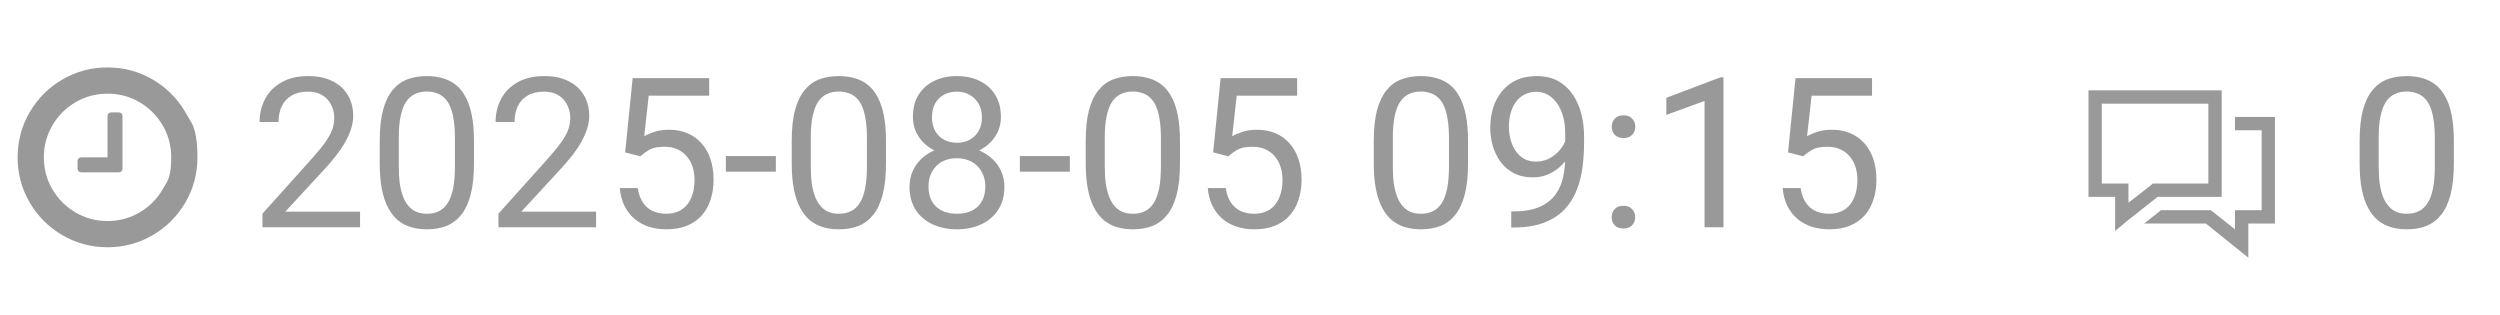 <?xml version="1.0" encoding="UTF-8"?> <svg xmlns="http://www.w3.org/2000/svg" width="143" height="18" viewBox="0 0 143 18" fill="none"><path d="M7.008 6.643V9.643C7.008 9.705 6.988 9.757 6.948 9.797C6.907 9.837 6.856 9.857 6.794 9.857H4.651C4.588 9.857 4.537 9.837 4.497 9.797C4.456 9.757 4.436 9.705 4.436 9.643V9.214C4.436 9.152 4.456 9.1 4.497 9.06C4.537 9.02 4.588 9 4.651 9H6.151V6.643C6.151 6.58 6.171 6.529 6.211 6.489C6.251 6.449 6.302 6.429 6.365 6.429H6.794C6.856 6.429 6.907 6.449 6.948 6.489C6.988 6.529 7.008 6.58 7.008 6.643ZM9.305 10.828C9.305 10.828 9.386 10.689 9.549 10.41C9.712 10.131 9.794 9.661 9.794 9C9.794 8.339 9.631 7.73 9.305 7.172C8.979 6.614 8.537 6.172 7.979 5.846C7.421 5.52 6.811 5.357 6.151 5.357C5.49 5.357 4.881 5.52 4.323 5.846C3.765 6.172 3.323 6.614 2.997 7.172C2.671 7.73 2.508 8.339 2.508 9C2.508 9.661 2.671 10.27 2.997 10.828C3.323 11.386 3.765 11.828 4.323 12.154C4.881 12.48 5.49 12.643 6.151 12.643C6.811 12.643 7.421 12.48 7.979 12.154C8.537 11.828 8.979 11.386 9.305 10.828ZM10.604 6.419C10.604 6.419 10.719 6.616 10.949 7.01C11.179 7.403 11.293 8.067 11.293 9C11.293 9.933 11.064 10.794 10.604 11.582C10.144 12.369 9.52 12.993 8.732 13.453C7.944 13.913 7.084 14.143 6.151 14.143C5.218 14.143 4.357 13.913 3.569 13.453C2.781 12.993 2.157 12.369 1.698 11.582C1.238 10.794 1.008 9.933 1.008 9C1.008 8.067 1.238 7.207 1.698 6.419C2.157 5.631 2.781 5.007 3.569 4.547C4.357 4.087 5.218 3.857 6.151 3.857C7.084 3.857 7.944 4.087 8.732 4.547C9.52 5.007 10.144 5.631 10.604 6.419Z" fill="#999999"></path><path d="M20.596 12.109V13H15.012V12.221L17.807 9.109C18.15 8.727 18.416 8.402 18.604 8.137C18.795 7.867 18.928 7.627 19.002 7.416C19.08 7.201 19.119 6.982 19.119 6.76C19.119 6.479 19.061 6.225 18.943 5.998C18.83 5.768 18.662 5.584 18.439 5.447C18.217 5.311 17.947 5.242 17.631 5.242C17.252 5.242 16.936 5.316 16.682 5.465C16.432 5.609 16.244 5.812 16.119 6.074C15.994 6.336 15.932 6.637 15.932 6.977H14.848C14.848 6.496 14.953 6.057 15.164 5.658C15.375 5.26 15.688 4.943 16.102 4.709C16.516 4.471 17.025 4.352 17.631 4.352C18.17 4.352 18.631 4.447 19.014 4.639C19.396 4.826 19.689 5.092 19.893 5.436C20.1 5.775 20.203 6.174 20.203 6.631C20.203 6.881 20.16 7.135 20.074 7.393C19.992 7.646 19.877 7.9 19.729 8.154C19.584 8.408 19.414 8.658 19.219 8.904C19.027 9.15 18.822 9.393 18.604 9.631L16.318 12.109H20.596ZM27.111 8.055V9.355C27.111 10.055 27.049 10.645 26.924 11.125C26.799 11.605 26.619 11.992 26.385 12.285C26.15 12.578 25.867 12.791 25.535 12.924C25.207 13.053 24.836 13.117 24.422 13.117C24.094 13.117 23.791 13.076 23.514 12.994C23.236 12.912 22.986 12.781 22.764 12.602C22.545 12.418 22.357 12.18 22.201 11.887C22.045 11.594 21.926 11.238 21.844 10.82C21.762 10.402 21.721 9.914 21.721 9.355V8.055C21.721 7.355 21.783 6.77 21.908 6.297C22.037 5.824 22.219 5.445 22.453 5.16C22.688 4.871 22.969 4.664 23.297 4.539C23.629 4.414 24 4.352 24.41 4.352C24.742 4.352 25.047 4.393 25.324 4.475C25.605 4.553 25.855 4.68 26.074 4.855C26.293 5.027 26.479 5.258 26.631 5.547C26.787 5.832 26.906 6.182 26.988 6.596C27.07 7.01 27.111 7.496 27.111 8.055ZM26.021 9.531V7.873C26.021 7.49 25.998 7.154 25.951 6.865C25.908 6.572 25.844 6.322 25.758 6.115C25.672 5.908 25.562 5.74 25.43 5.611C25.301 5.482 25.15 5.389 24.979 5.33C24.811 5.268 24.621 5.236 24.41 5.236C24.152 5.236 23.924 5.285 23.725 5.383C23.525 5.477 23.357 5.627 23.221 5.834C23.088 6.041 22.986 6.312 22.916 6.648C22.846 6.984 22.811 7.393 22.811 7.873V9.531C22.811 9.914 22.832 10.252 22.875 10.545C22.922 10.838 22.99 11.092 23.08 11.307C23.17 11.518 23.279 11.691 23.408 11.828C23.537 11.965 23.686 12.066 23.854 12.133C24.025 12.195 24.215 12.227 24.422 12.227C24.688 12.227 24.92 12.176 25.119 12.074C25.318 11.973 25.484 11.815 25.617 11.6C25.754 11.381 25.855 11.102 25.922 10.762C25.988 10.418 26.021 10.008 26.021 9.531ZM34.096 12.109V13H28.512V12.221L31.307 9.109C31.65 8.727 31.916 8.402 32.103 8.137C32.295 7.867 32.428 7.627 32.502 7.416C32.58 7.201 32.619 6.982 32.619 6.76C32.619 6.479 32.56 6.225 32.443 5.998C32.33 5.768 32.162 5.584 31.939 5.447C31.717 5.311 31.447 5.242 31.131 5.242C30.752 5.242 30.436 5.316 30.182 5.465C29.932 5.609 29.744 5.812 29.619 6.074C29.494 6.336 29.432 6.637 29.432 6.977H28.348C28.348 6.496 28.453 6.057 28.664 5.658C28.875 5.26 29.188 4.943 29.602 4.709C30.016 4.471 30.525 4.352 31.131 4.352C31.67 4.352 32.131 4.447 32.514 4.639C32.897 4.826 33.19 5.092 33.393 5.436C33.6 5.775 33.703 6.174 33.703 6.631C33.703 6.881 33.66 7.135 33.574 7.393C33.492 7.646 33.377 7.9 33.228 8.154C33.084 8.408 32.914 8.658 32.719 8.904C32.527 9.15 32.322 9.393 32.103 9.631L29.818 12.109H34.096ZM36.627 8.939L35.76 8.717L36.188 4.469H40.565V5.471H37.107L36.85 7.791C37.006 7.701 37.203 7.617 37.441 7.539C37.684 7.461 37.961 7.422 38.273 7.422C38.668 7.422 39.022 7.49 39.334 7.627C39.647 7.76 39.912 7.951 40.131 8.201C40.353 8.451 40.523 8.752 40.641 9.104C40.758 9.455 40.816 9.848 40.816 10.281C40.816 10.691 40.76 11.068 40.647 11.412C40.537 11.756 40.371 12.057 40.148 12.315C39.926 12.568 39.645 12.766 39.305 12.906C38.969 13.047 38.572 13.117 38.115 13.117C37.772 13.117 37.445 13.07 37.137 12.977C36.832 12.879 36.559 12.732 36.316 12.537C36.078 12.338 35.883 12.092 35.73 11.799C35.582 11.502 35.488 11.154 35.449 10.756H36.48C36.527 11.076 36.621 11.346 36.762 11.565C36.902 11.783 37.086 11.949 37.312 12.062C37.543 12.172 37.81 12.227 38.115 12.227C38.373 12.227 38.602 12.182 38.801 12.092C39 12.002 39.168 11.873 39.305 11.705C39.441 11.537 39.545 11.334 39.615 11.096C39.69 10.857 39.727 10.59 39.727 10.293C39.727 10.023 39.69 9.773 39.615 9.543C39.541 9.312 39.43 9.111 39.281 8.939C39.137 8.768 38.959 8.635 38.748 8.541C38.537 8.443 38.295 8.395 38.022 8.395C37.658 8.395 37.383 8.443 37.195 8.541C37.012 8.639 36.822 8.771 36.627 8.939ZM44.379 8.928V9.818H41.52V8.928H44.379ZM50.678 8.055V9.355C50.678 10.055 50.615 10.645 50.49 11.125C50.365 11.605 50.185 11.992 49.951 12.285C49.717 12.578 49.434 12.791 49.102 12.924C48.773 13.053 48.402 13.117 47.988 13.117C47.66 13.117 47.357 13.076 47.08 12.994C46.803 12.912 46.553 12.781 46.33 12.602C46.111 12.418 45.924 12.18 45.768 11.887C45.611 11.594 45.492 11.238 45.41 10.82C45.328 10.402 45.287 9.914 45.287 9.355V8.055C45.287 7.355 45.35 6.77 45.475 6.297C45.603 5.824 45.785 5.445 46.02 5.16C46.254 4.871 46.535 4.664 46.863 4.539C47.195 4.414 47.566 4.352 47.977 4.352C48.309 4.352 48.613 4.393 48.891 4.475C49.172 4.553 49.422 4.68 49.641 4.855C49.859 5.027 50.045 5.258 50.197 5.547C50.353 5.832 50.473 6.182 50.555 6.596C50.637 7.01 50.678 7.496 50.678 8.055ZM49.588 9.531V7.873C49.588 7.49 49.565 7.154 49.518 6.865C49.475 6.572 49.41 6.322 49.324 6.115C49.238 5.908 49.129 5.74 48.996 5.611C48.867 5.482 48.717 5.389 48.545 5.33C48.377 5.268 48.188 5.236 47.977 5.236C47.719 5.236 47.49 5.285 47.291 5.383C47.092 5.477 46.924 5.627 46.787 5.834C46.654 6.041 46.553 6.312 46.482 6.648C46.412 6.984 46.377 7.393 46.377 7.873V9.531C46.377 9.914 46.398 10.252 46.441 10.545C46.488 10.838 46.557 11.092 46.647 11.307C46.736 11.518 46.846 11.691 46.975 11.828C47.103 11.965 47.252 12.066 47.42 12.133C47.592 12.195 47.781 12.227 47.988 12.227C48.254 12.227 48.486 12.176 48.685 12.074C48.885 11.973 49.051 11.815 49.184 11.6C49.32 11.381 49.422 11.102 49.488 10.762C49.555 10.418 49.588 10.008 49.588 9.531ZM57.451 10.691C57.451 11.211 57.33 11.652 57.088 12.016C56.85 12.375 56.525 12.648 56.115 12.836C55.709 13.023 55.25 13.117 54.738 13.117C54.227 13.117 53.766 13.023 53.355 12.836C52.945 12.648 52.621 12.375 52.383 12.016C52.145 11.652 52.025 11.211 52.025 10.691C52.025 10.352 52.09 10.041 52.219 9.76C52.352 9.475 52.537 9.227 52.775 9.016C53.018 8.805 53.303 8.643 53.631 8.529C53.963 8.412 54.328 8.354 54.727 8.354C55.25 8.354 55.717 8.455 56.127 8.658C56.537 8.857 56.859 9.133 57.094 9.484C57.332 9.836 57.451 10.238 57.451 10.691ZM56.361 10.668C56.361 10.352 56.293 10.072 56.156 9.83C56.02 9.584 55.828 9.393 55.582 9.256C55.336 9.119 55.051 9.051 54.727 9.051C54.395 9.051 54.107 9.119 53.865 9.256C53.627 9.393 53.441 9.584 53.309 9.83C53.176 10.072 53.109 10.352 53.109 10.668C53.109 10.996 53.174 11.277 53.303 11.512C53.435 11.742 53.623 11.92 53.865 12.045C54.111 12.166 54.402 12.227 54.738 12.227C55.074 12.227 55.363 12.166 55.605 12.045C55.848 11.92 56.033 11.742 56.162 11.512C56.295 11.277 56.361 10.996 56.361 10.668ZM57.252 6.689C57.252 7.104 57.143 7.477 56.924 7.809C56.705 8.141 56.406 8.402 56.027 8.594C55.648 8.785 55.219 8.881 54.738 8.881C54.25 8.881 53.815 8.785 53.432 8.594C53.053 8.402 52.756 8.141 52.541 7.809C52.326 7.477 52.219 7.104 52.219 6.689C52.219 6.193 52.326 5.771 52.541 5.424C52.76 5.076 53.059 4.811 53.438 4.627C53.816 4.443 54.248 4.352 54.732 4.352C55.221 4.352 55.654 4.443 56.033 4.627C56.412 4.811 56.709 5.076 56.924 5.424C57.143 5.771 57.252 6.193 57.252 6.689ZM56.168 6.707C56.168 6.422 56.107 6.17 55.986 5.951C55.865 5.732 55.697 5.561 55.482 5.436C55.268 5.307 55.018 5.242 54.732 5.242C54.447 5.242 54.197 5.303 53.982 5.424C53.772 5.541 53.605 5.709 53.484 5.928C53.367 6.146 53.309 6.406 53.309 6.707C53.309 7 53.367 7.256 53.484 7.475C53.605 7.693 53.773 7.863 53.988 7.984C54.203 8.105 54.453 8.166 54.738 8.166C55.023 8.166 55.272 8.105 55.482 7.984C55.697 7.863 55.865 7.693 55.986 7.475C56.107 7.256 56.168 7 56.168 6.707ZM61.195 8.928V9.818H58.336V8.928H61.195ZM67.494 8.055V9.355C67.494 10.055 67.432 10.645 67.307 11.125C67.182 11.605 67.002 11.992 66.768 12.285C66.533 12.578 66.25 12.791 65.918 12.924C65.59 13.053 65.219 13.117 64.805 13.117C64.477 13.117 64.174 13.076 63.897 12.994C63.619 12.912 63.369 12.781 63.147 12.602C62.928 12.418 62.74 12.18 62.584 11.887C62.428 11.594 62.309 11.238 62.227 10.82C62.145 10.402 62.103 9.914 62.103 9.355V8.055C62.103 7.355 62.166 6.77 62.291 6.297C62.42 5.824 62.602 5.445 62.836 5.16C63.07 4.871 63.352 4.664 63.68 4.539C64.012 4.414 64.383 4.352 64.793 4.352C65.125 4.352 65.43 4.393 65.707 4.475C65.988 4.553 66.238 4.68 66.457 4.855C66.676 5.027 66.861 5.258 67.014 5.547C67.17 5.832 67.289 6.182 67.371 6.596C67.453 7.01 67.494 7.496 67.494 8.055ZM66.404 9.531V7.873C66.404 7.49 66.381 7.154 66.334 6.865C66.291 6.572 66.227 6.322 66.141 6.115C66.055 5.908 65.945 5.74 65.812 5.611C65.684 5.482 65.533 5.389 65.361 5.33C65.193 5.268 65.004 5.236 64.793 5.236C64.535 5.236 64.307 5.285 64.107 5.383C63.908 5.477 63.74 5.627 63.603 5.834C63.471 6.041 63.369 6.312 63.299 6.648C63.228 6.984 63.193 7.393 63.193 7.873V9.531C63.193 9.914 63.215 10.252 63.258 10.545C63.305 10.838 63.373 11.092 63.463 11.307C63.553 11.518 63.662 11.691 63.791 11.828C63.92 11.965 64.068 12.066 64.236 12.133C64.408 12.195 64.598 12.227 64.805 12.227C65.07 12.227 65.303 12.176 65.502 12.074C65.701 11.973 65.867 11.815 66 11.6C66.137 11.381 66.238 11.102 66.305 10.762C66.371 10.418 66.404 10.008 66.404 9.531ZM70.26 8.939L69.393 8.717L69.82 4.469H74.197V5.471H70.74L70.482 7.791C70.639 7.701 70.836 7.617 71.074 7.539C71.316 7.461 71.594 7.422 71.906 7.422C72.301 7.422 72.654 7.49 72.967 7.627C73.279 7.76 73.545 7.951 73.764 8.201C73.986 8.451 74.156 8.752 74.273 9.104C74.391 9.455 74.449 9.848 74.449 10.281C74.449 10.691 74.393 11.068 74.279 11.412C74.17 11.756 74.004 12.057 73.781 12.315C73.559 12.568 73.277 12.766 72.938 12.906C72.602 13.047 72.205 13.117 71.748 13.117C71.404 13.117 71.078 13.07 70.769 12.977C70.465 12.879 70.191 12.732 69.949 12.537C69.711 12.338 69.516 12.092 69.363 11.799C69.215 11.502 69.121 11.154 69.082 10.756H70.113C70.16 11.076 70.254 11.346 70.394 11.565C70.535 11.783 70.719 11.949 70.945 12.062C71.176 12.172 71.443 12.227 71.748 12.227C72.006 12.227 72.234 12.182 72.434 12.092C72.633 12.002 72.801 11.873 72.938 11.705C73.074 11.537 73.178 11.334 73.248 11.096C73.322 10.857 73.359 10.59 73.359 10.293C73.359 10.023 73.322 9.773 73.248 9.543C73.174 9.312 73.062 9.111 72.914 8.939C72.769 8.768 72.592 8.635 72.381 8.541C72.17 8.443 71.928 8.395 71.654 8.395C71.291 8.395 71.016 8.443 70.828 8.541C70.644 8.639 70.455 8.771 70.26 8.939ZM83.971 8.055V9.355C83.971 10.055 83.908 10.645 83.783 11.125C83.658 11.605 83.478 11.992 83.244 12.285C83.01 12.578 82.727 12.791 82.394 12.924C82.066 13.053 81.695 13.117 81.281 13.117C80.953 13.117 80.65 13.076 80.373 12.994C80.096 12.912 79.846 12.781 79.623 12.602C79.404 12.418 79.217 12.18 79.061 11.887C78.904 11.594 78.785 11.238 78.703 10.82C78.621 10.402 78.58 9.914 78.58 9.355V8.055C78.58 7.355 78.643 6.77 78.768 6.297C78.897 5.824 79.078 5.445 79.312 5.16C79.547 4.871 79.828 4.664 80.156 4.539C80.488 4.414 80.859 4.352 81.269 4.352C81.602 4.352 81.906 4.393 82.184 4.475C82.465 4.553 82.715 4.68 82.934 4.855C83.152 5.027 83.338 5.258 83.49 5.547C83.647 5.832 83.766 6.182 83.848 6.596C83.93 7.01 83.971 7.496 83.971 8.055ZM82.881 9.531V7.873C82.881 7.49 82.857 7.154 82.811 6.865C82.768 6.572 82.703 6.322 82.617 6.115C82.531 5.908 82.422 5.74 82.289 5.611C82.16 5.482 82.01 5.389 81.838 5.33C81.67 5.268 81.481 5.236 81.269 5.236C81.012 5.236 80.783 5.285 80.584 5.383C80.385 5.477 80.217 5.627 80.08 5.834C79.947 6.041 79.846 6.312 79.775 6.648C79.705 6.984 79.67 7.393 79.67 7.873V9.531C79.67 9.914 79.691 10.252 79.734 10.545C79.781 10.838 79.85 11.092 79.939 11.307C80.029 11.518 80.139 11.691 80.268 11.828C80.397 11.965 80.545 12.066 80.713 12.133C80.885 12.195 81.074 12.227 81.281 12.227C81.547 12.227 81.779 12.176 81.978 12.074C82.178 11.973 82.344 11.815 82.477 11.6C82.613 11.381 82.715 11.102 82.781 10.762C82.848 10.418 82.881 10.008 82.881 9.531ZM86.443 12.092H86.555C87.18 12.092 87.688 12.004 88.078 11.828C88.469 11.652 88.769 11.416 88.981 11.119C89.191 10.822 89.336 10.488 89.414 10.117C89.492 9.742 89.531 9.357 89.531 8.963V7.656C89.531 7.27 89.486 6.926 89.397 6.625C89.311 6.324 89.189 6.072 89.033 5.869C88.881 5.666 88.707 5.512 88.512 5.406C88.316 5.301 88.109 5.248 87.891 5.248C87.641 5.248 87.416 5.299 87.217 5.4C87.022 5.498 86.856 5.637 86.719 5.816C86.586 5.996 86.484 6.207 86.414 6.449C86.344 6.691 86.309 6.955 86.309 7.24C86.309 7.494 86.34 7.74 86.402 7.979C86.465 8.217 86.561 8.432 86.689 8.623C86.818 8.814 86.978 8.967 87.17 9.08C87.365 9.189 87.594 9.244 87.856 9.244C88.098 9.244 88.324 9.197 88.535 9.104C88.75 9.006 88.939 8.875 89.103 8.711C89.272 8.543 89.404 8.354 89.502 8.143C89.603 7.932 89.662 7.711 89.678 7.48H90.193C90.193 7.805 90.129 8.125 90 8.441C89.875 8.754 89.699 9.039 89.473 9.297C89.246 9.555 88.981 9.762 88.676 9.918C88.371 10.07 88.039 10.146 87.68 10.146C87.258 10.146 86.893 10.065 86.584 9.9C86.275 9.736 86.022 9.518 85.822 9.244C85.627 8.971 85.481 8.666 85.383 8.33C85.289 7.99 85.242 7.646 85.242 7.299C85.242 6.893 85.299 6.512 85.412 6.156C85.525 5.801 85.693 5.488 85.916 5.219C86.139 4.945 86.414 4.732 86.742 4.58C87.074 4.428 87.457 4.352 87.891 4.352C88.379 4.352 88.795 4.449 89.139 4.645C89.482 4.84 89.762 5.102 89.977 5.43C90.195 5.758 90.356 6.127 90.457 6.537C90.559 6.947 90.609 7.369 90.609 7.803V8.195C90.609 8.637 90.58 9.086 90.522 9.543C90.467 9.996 90.359 10.43 90.199 10.844C90.043 11.258 89.814 11.629 89.514 11.957C89.213 12.281 88.82 12.539 88.336 12.73C87.856 12.918 87.262 13.012 86.555 13.012H86.443V12.092ZM92.186 12.426C92.186 12.242 92.242 12.088 92.356 11.963C92.473 11.834 92.641 11.77 92.859 11.77C93.078 11.77 93.244 11.834 93.357 11.963C93.475 12.088 93.533 12.242 93.533 12.426C93.533 12.605 93.475 12.758 93.357 12.883C93.244 13.008 93.078 13.07 92.859 13.07C92.641 13.07 92.473 13.008 92.356 12.883C92.242 12.758 92.186 12.605 92.186 12.426ZM92.191 7.252C92.191 7.068 92.248 6.914 92.361 6.789C92.478 6.66 92.647 6.596 92.865 6.596C93.084 6.596 93.25 6.66 93.363 6.789C93.481 6.914 93.539 7.068 93.539 7.252C93.539 7.432 93.481 7.584 93.363 7.709C93.25 7.834 93.084 7.896 92.865 7.896C92.647 7.896 92.478 7.834 92.361 7.709C92.248 7.584 92.191 7.432 92.191 7.252ZM98.584 4.422V13H97.5V5.775L95.314 6.572V5.594L98.414 4.422H98.584ZM103.143 8.939L102.275 8.717L102.703 4.469H107.08V5.471H103.623L103.365 7.791C103.521 7.701 103.719 7.617 103.957 7.539C104.199 7.461 104.477 7.422 104.789 7.422C105.184 7.422 105.537 7.49 105.85 7.627C106.162 7.76 106.428 7.951 106.646 8.201C106.869 8.451 107.039 8.752 107.156 9.104C107.273 9.455 107.332 9.848 107.332 10.281C107.332 10.691 107.275 11.068 107.162 11.412C107.053 11.756 106.887 12.057 106.664 12.315C106.441 12.568 106.16 12.766 105.82 12.906C105.484 13.047 105.088 13.117 104.631 13.117C104.287 13.117 103.961 13.07 103.652 12.977C103.348 12.879 103.074 12.732 102.832 12.537C102.594 12.338 102.398 12.092 102.246 11.799C102.098 11.502 102.004 11.154 101.965 10.756H102.996C103.043 11.076 103.137 11.346 103.277 11.565C103.418 11.783 103.602 11.949 103.828 12.062C104.059 12.172 104.326 12.227 104.631 12.227C104.889 12.227 105.117 12.182 105.316 12.092C105.516 12.002 105.684 11.873 105.82 11.705C105.957 11.537 106.061 11.334 106.131 11.096C106.205 10.857 106.242 10.59 106.242 10.293C106.242 10.023 106.205 9.773 106.131 9.543C106.057 9.312 105.945 9.111 105.797 8.939C105.652 8.768 105.475 8.635 105.264 8.541C105.053 8.443 104.811 8.395 104.537 8.395C104.174 8.395 103.898 8.443 103.711 8.541C103.527 8.639 103.338 8.771 103.143 8.939Z" fill="#999999"></path><path d="M119.461 5.167H119.842H126.699H127.08V5.548V10.881V11.262H126.699H123.413L121.604 12.691L120.985 13.214V12.405V11.262H119.842H119.461V10.881V5.548V5.167ZM120.223 5.929V10.5H121.366H121.747V10.881V11.595L123.032 10.595L123.128 10.5H123.27H126.318V5.929H120.223ZM127.842 6.69H130.128V12.786H128.604V14.738L126.175 12.786H122.651L123.604 12.024H126.461L127.842 13.119V12.024H129.366V7.452H127.842V6.69Z" fill="#999999"></path><path d="M140.361 8.055V9.355C140.361 10.055 140.299 10.645 140.174 11.125C140.049 11.605 139.869 11.992 139.635 12.285C139.4 12.578 139.117 12.791 138.785 12.924C138.457 13.053 138.086 13.117 137.672 13.117C137.344 13.117 137.041 13.076 136.764 12.994C136.486 12.912 136.236 12.781 136.014 12.602C135.795 12.418 135.607 12.18 135.451 11.887C135.295 11.594 135.176 11.238 135.094 10.82C135.012 10.402 134.971 9.914 134.971 9.355V8.055C134.971 7.355 135.033 6.77 135.158 6.297C135.287 5.824 135.469 5.445 135.703 5.16C135.938 4.871 136.219 4.664 136.547 4.539C136.879 4.414 137.25 4.352 137.66 4.352C137.992 4.352 138.297 4.393 138.574 4.475C138.855 4.553 139.105 4.68 139.324 4.855C139.543 5.027 139.729 5.258 139.881 5.547C140.037 5.832 140.156 6.182 140.238 6.596C140.32 7.01 140.361 7.496 140.361 8.055ZM139.271 9.531V7.873C139.271 7.49 139.248 7.154 139.201 6.865C139.158 6.572 139.094 6.322 139.008 6.115C138.922 5.908 138.812 5.74 138.68 5.611C138.551 5.482 138.4 5.389 138.229 5.33C138.061 5.268 137.871 5.236 137.66 5.236C137.402 5.236 137.174 5.285 136.975 5.383C136.775 5.477 136.607 5.627 136.471 5.834C136.338 6.041 136.236 6.312 136.166 6.648C136.096 6.984 136.061 7.393 136.061 7.873V9.531C136.061 9.914 136.082 10.252 136.125 10.545C136.172 10.838 136.24 11.092 136.33 11.307C136.42 11.518 136.529 11.691 136.658 11.828C136.787 11.965 136.936 12.066 137.104 12.133C137.275 12.195 137.465 12.227 137.672 12.227C137.938 12.227 138.17 12.176 138.369 12.074C138.568 11.973 138.734 11.815 138.867 11.6C139.004 11.381 139.105 11.102 139.172 10.762C139.238 10.418 139.271 10.008 139.271 9.531Z" fill="#999999"></path></svg> 